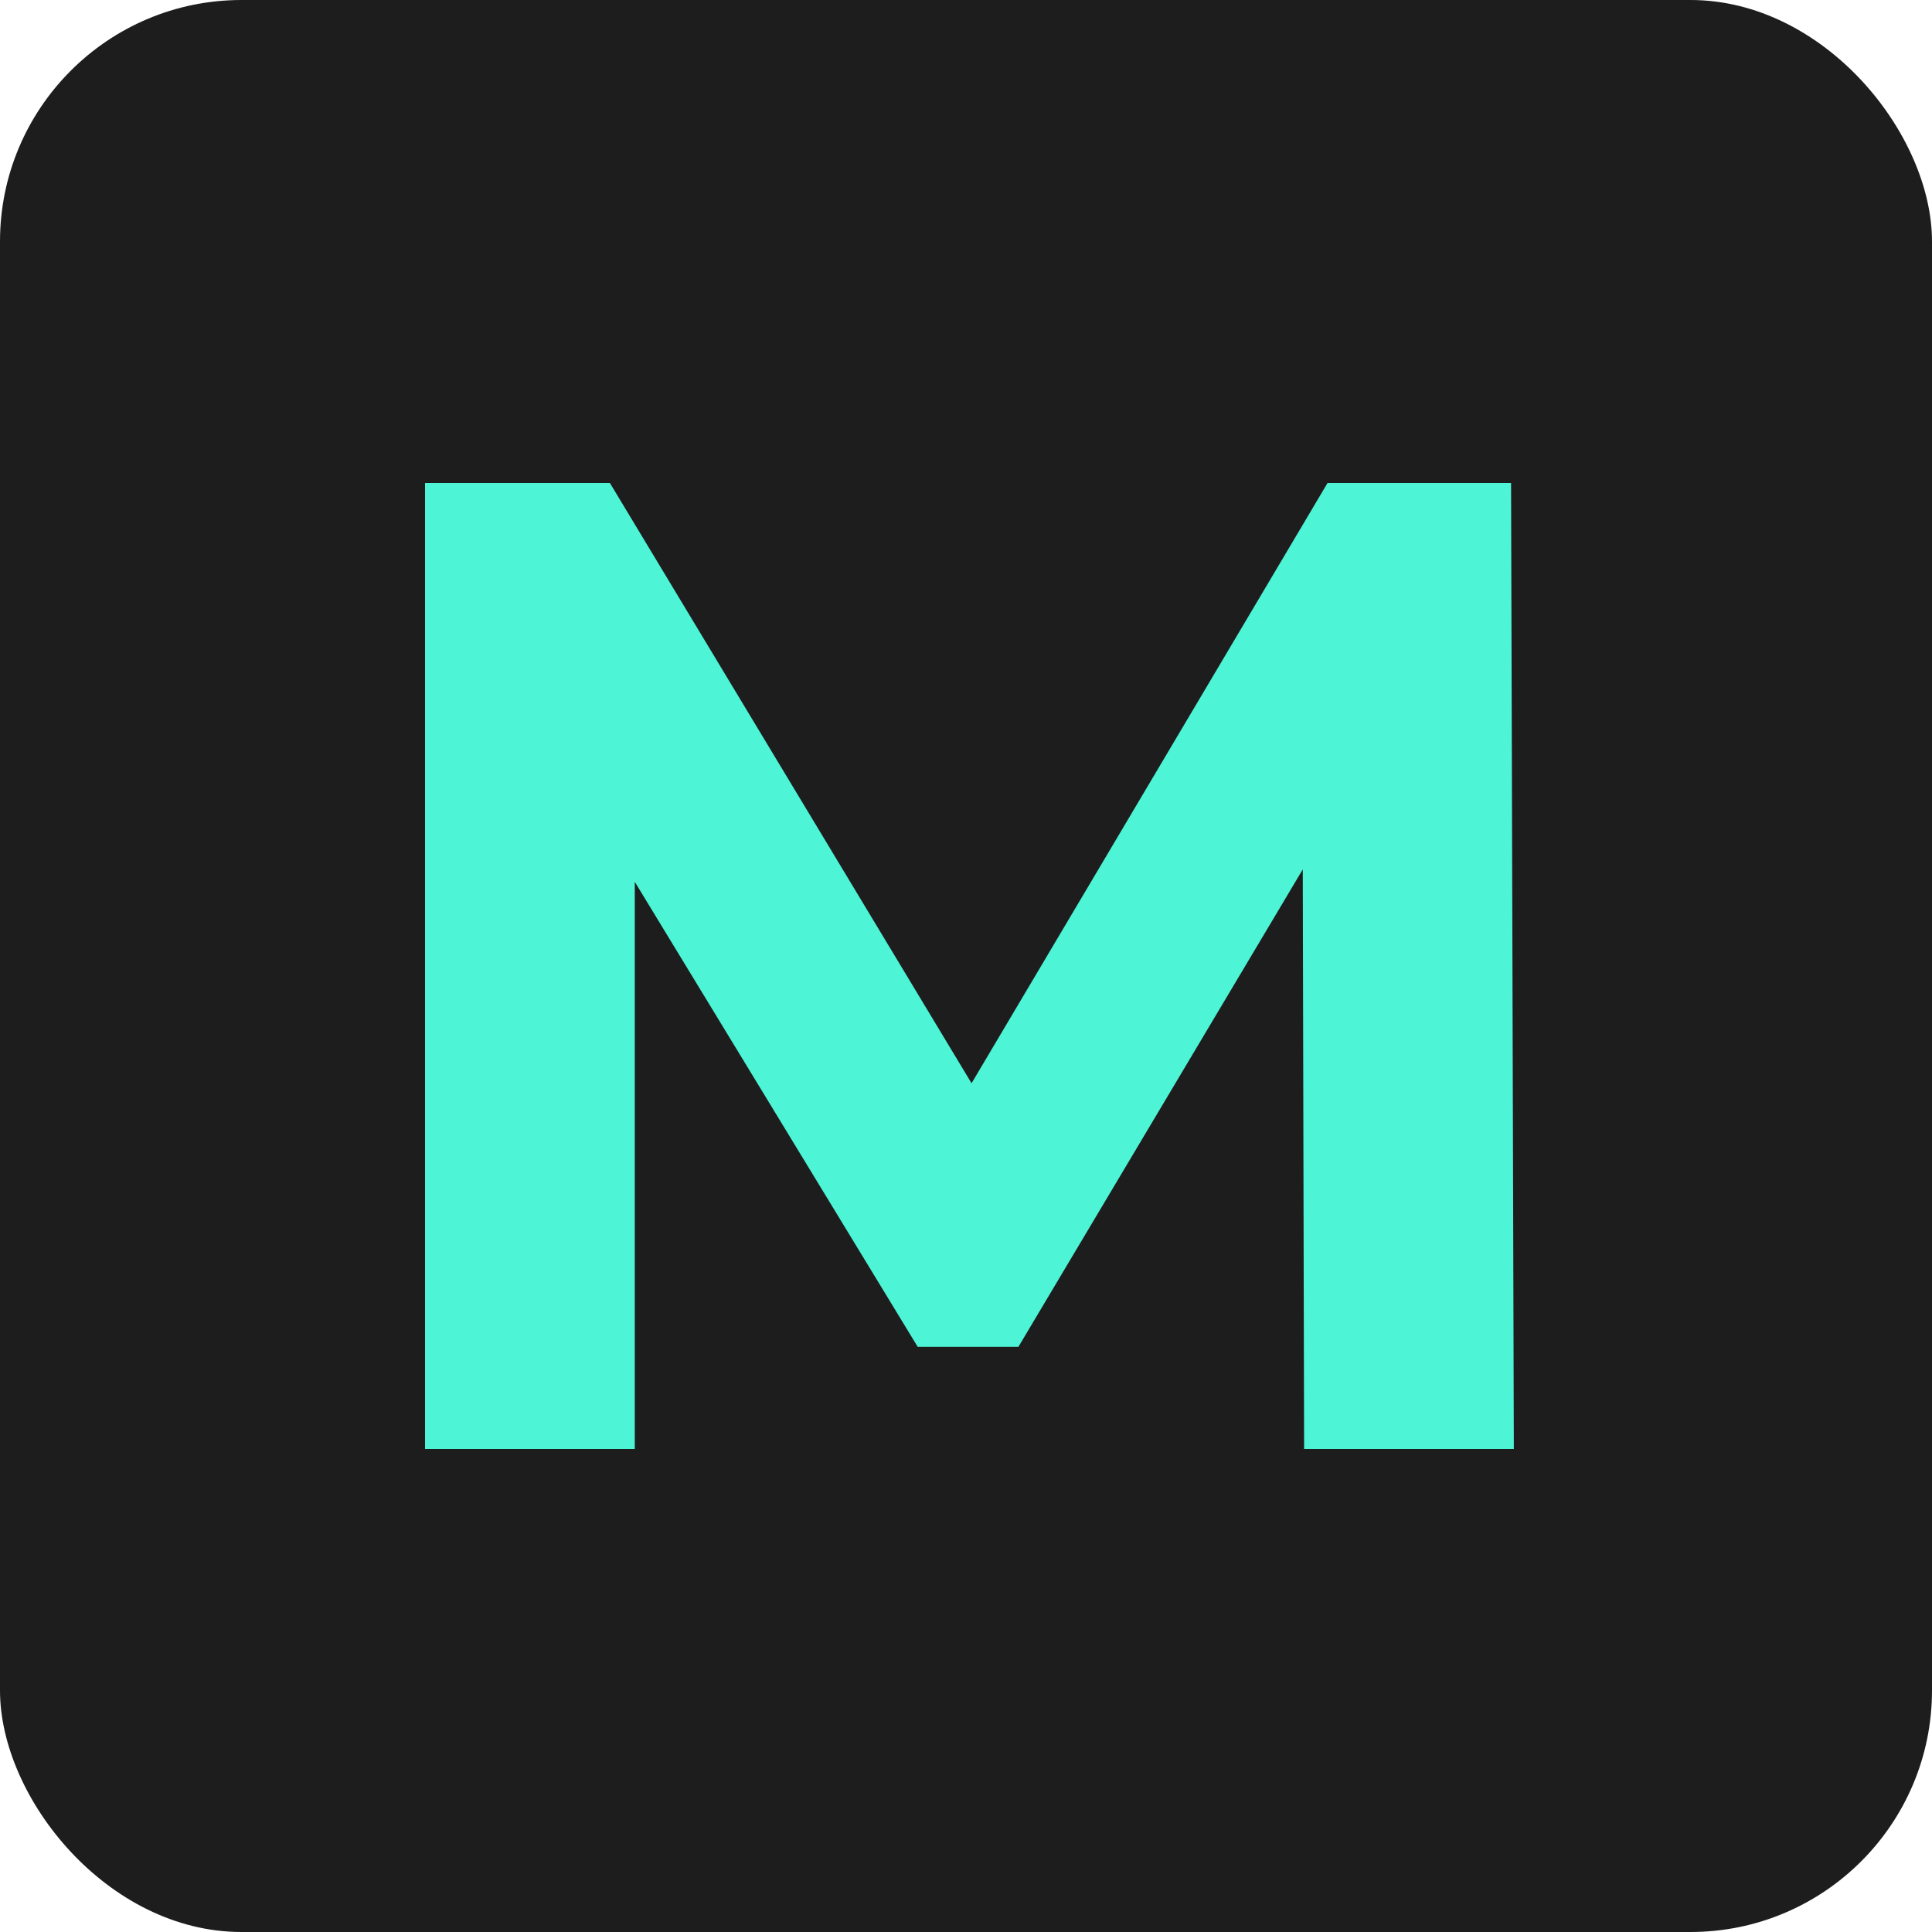 <?xml version="1.0" encoding="UTF-8"?> <svg xmlns="http://www.w3.org/2000/svg" xmlns:xlink="http://www.w3.org/1999/xlink" xmlns:svgjs="http://svgjs.com/svgjs" width="16" height="16"> <svg xmlns="http://www.w3.org/2000/svg" width="16" height="16" viewBox="0 0 16 16" fill="none"> <rect width="16" height="16" rx="2" fill="#1D1D1D"></rect> <path d="M10.8 12L10.789 7.2L8.434 11.154H7.6L5.257 7.303V12H3.52V4H5.051L8.046 8.971L10.994 4H12.514L12.537 12H10.8Z" fill="#4DF4D6"></path> </svg> <style>@media (prefers-color-scheme: light) { :root { filter: none; } } </style> </svg> 